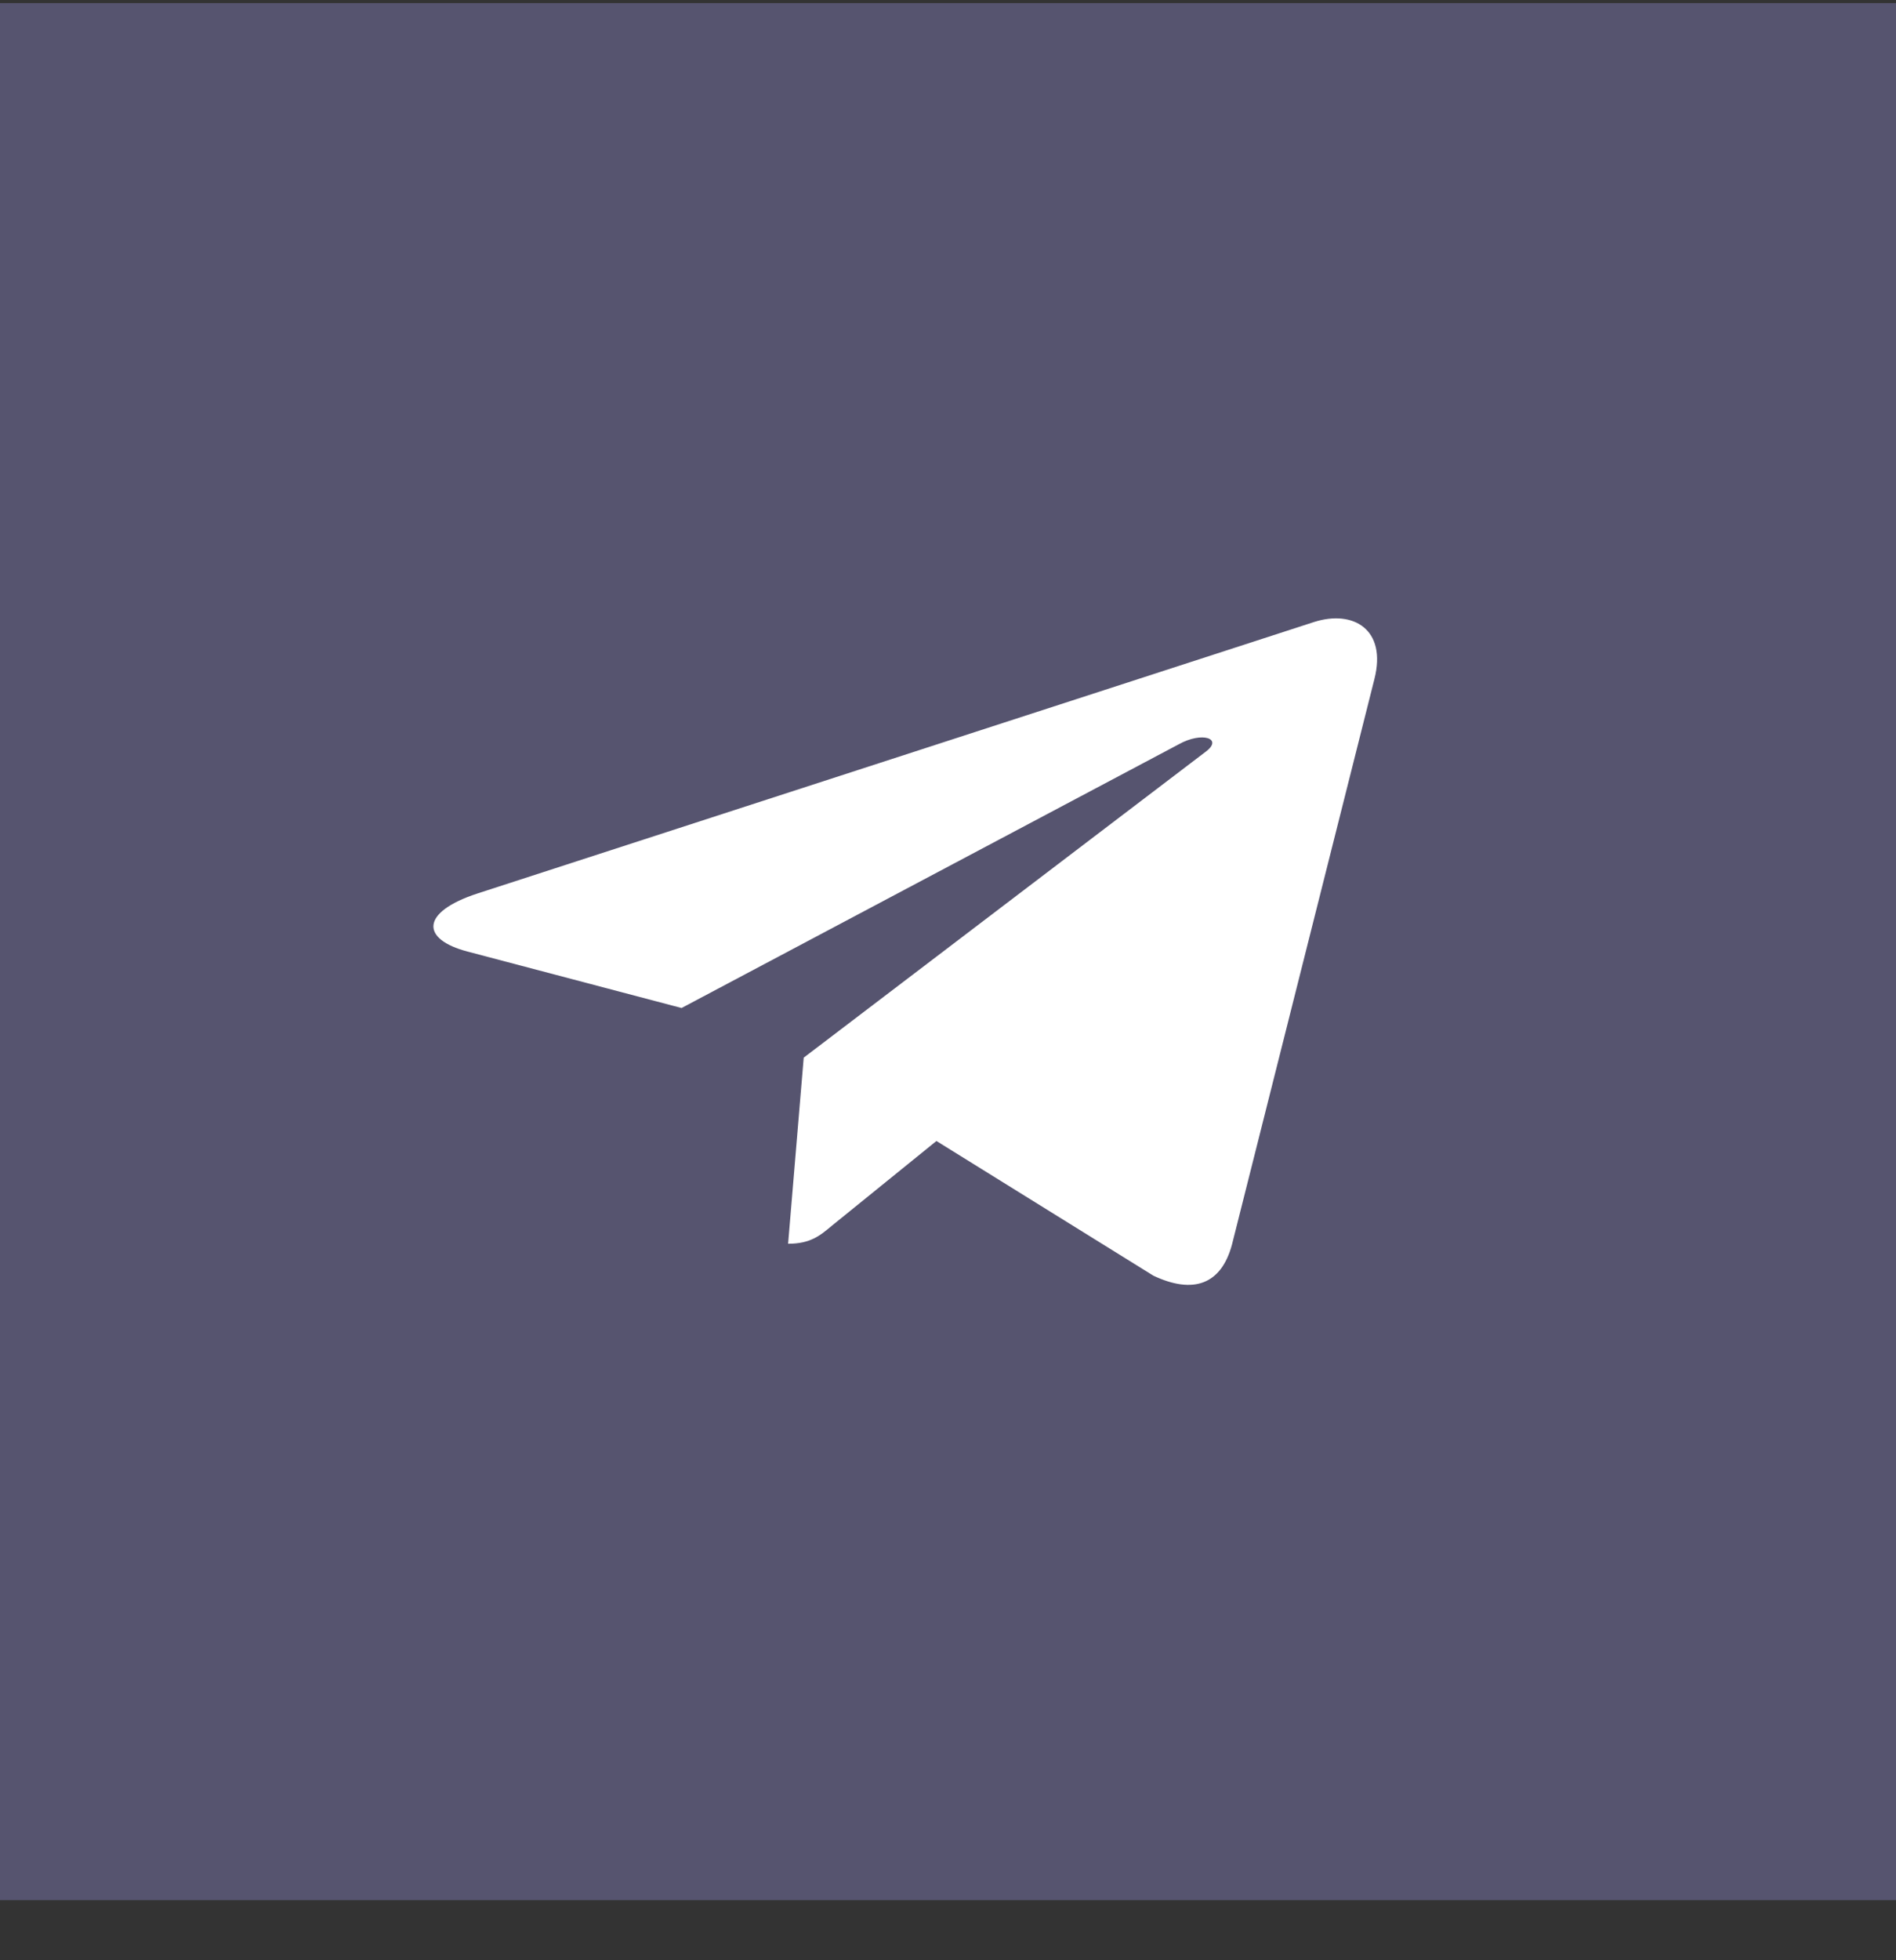 <?xml version="1.0" encoding="UTF-8"?> <svg xmlns="http://www.w3.org/2000/svg" width="30" height="31" viewBox="0 0 30 31" fill="none"><rect x="0" y="0" width="30" height="31" fill="#333333" stroke="none"/><rect width="30" height="30" transform="translate(0 0.049)" fill="#A8A2FB" fill-opacity="0.3"></rect><path d="M12.717 16.726L12.47 19.669C12.823 19.669 12.976 19.54 13.16 19.386L14.817 18.044L18.25 20.174C18.88 20.471 19.323 20.315 19.493 19.683L21.747 10.739L21.747 10.739C21.947 9.95 21.41 9.642 20.797 9.835L7.551 14.131C6.647 14.428 6.661 14.855 7.397 15.048L10.784 15.941L18.65 11.771C19.02 11.564 19.357 11.679 19.08 11.886L12.717 16.726Z" fill="white"></path></svg> 